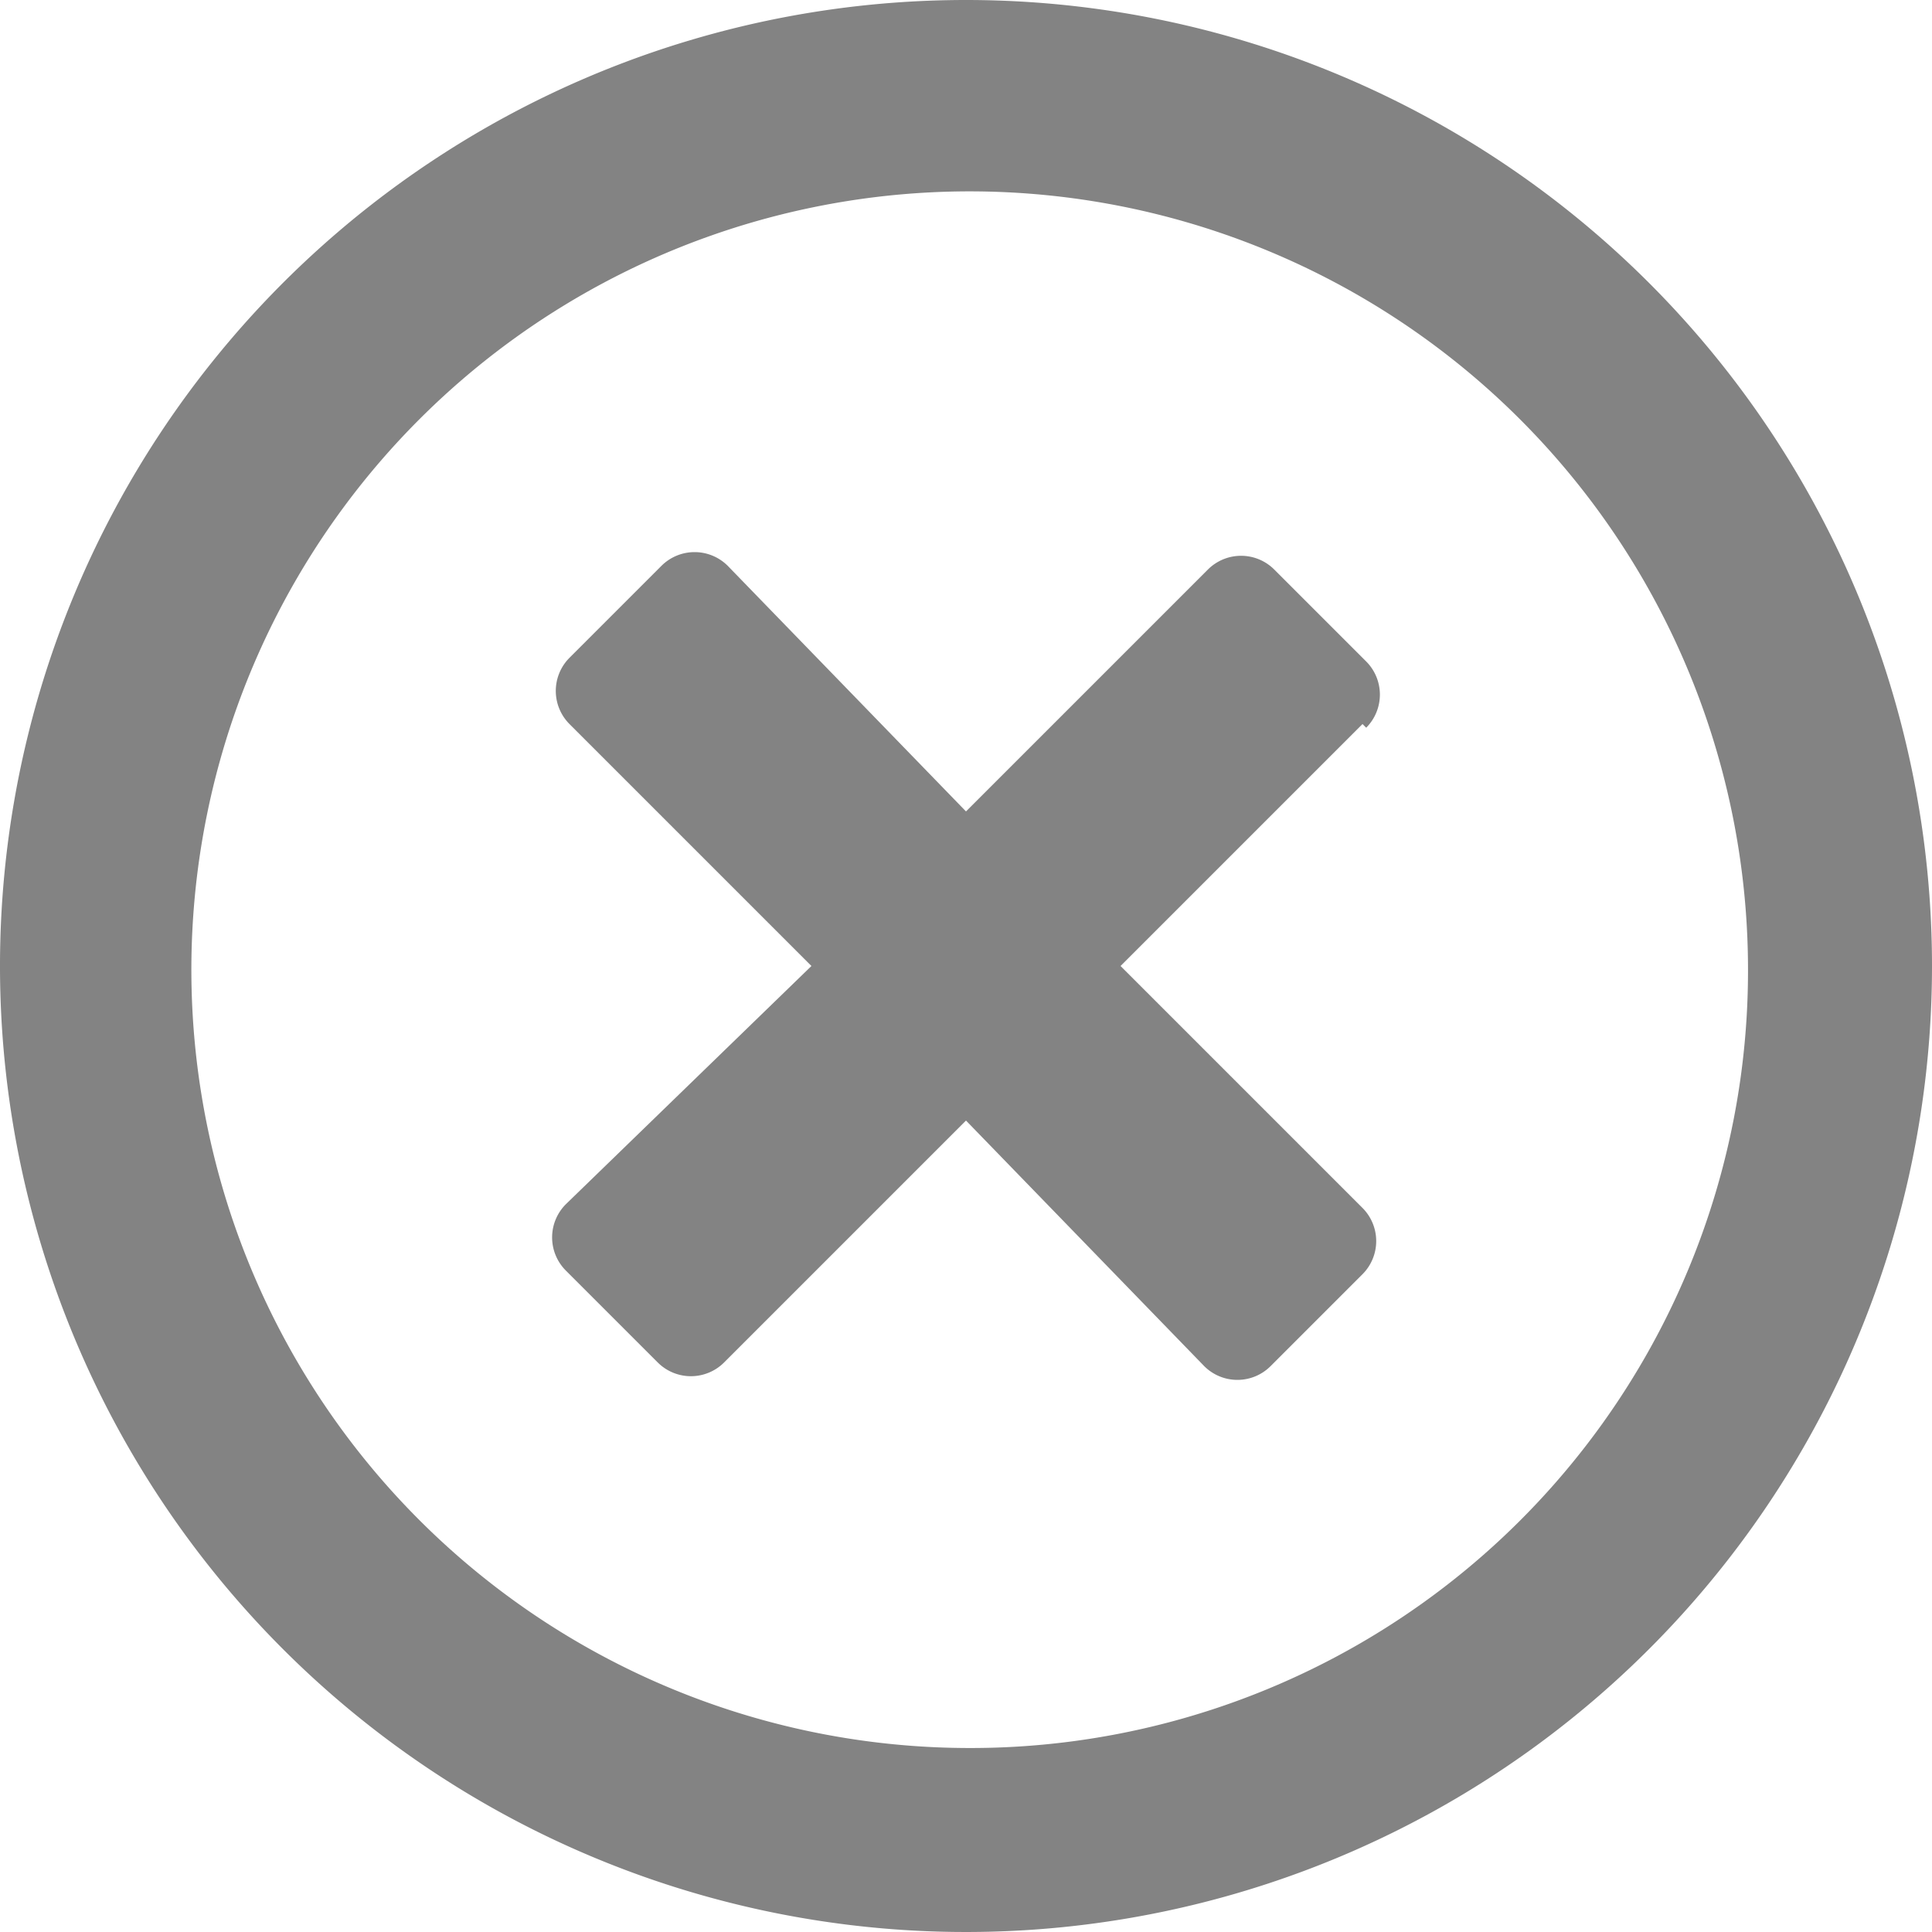 <svg id="Layer_1" data-name="Layer 1" xmlns="http://www.w3.org/2000/svg" viewBox="0 0 21 21"><path fill="#838383" d="M10.5,0A10.5,10.5,0,1,0,21,10.5,10.5,10.5,0,0,0,10.5,0Zm0,19A8.46,8.46,0,1,1,19,10.5,8.45,8.45,0,0,1,10.5,19ZM14.81,7.87,12.18,10.5l2.63,2.63a.51.51,0,0,1,0,.72l-1,1a.51.51,0,0,1-.72,0L10.5,12.18,7.87,14.81a.51.51,0,0,1-.72,0l-1-1a.51.51,0,0,1,0-.72L8.82,10.5,6.19,7.87a.51.51,0,0,1,0-.72l1-1a.51.51,0,0,1,.72,0L10.5,8.82l2.63-2.63a.51.51,0,0,1,.72,0l1,1a.51.51,0,0,1,0,.72Z"/></svg>